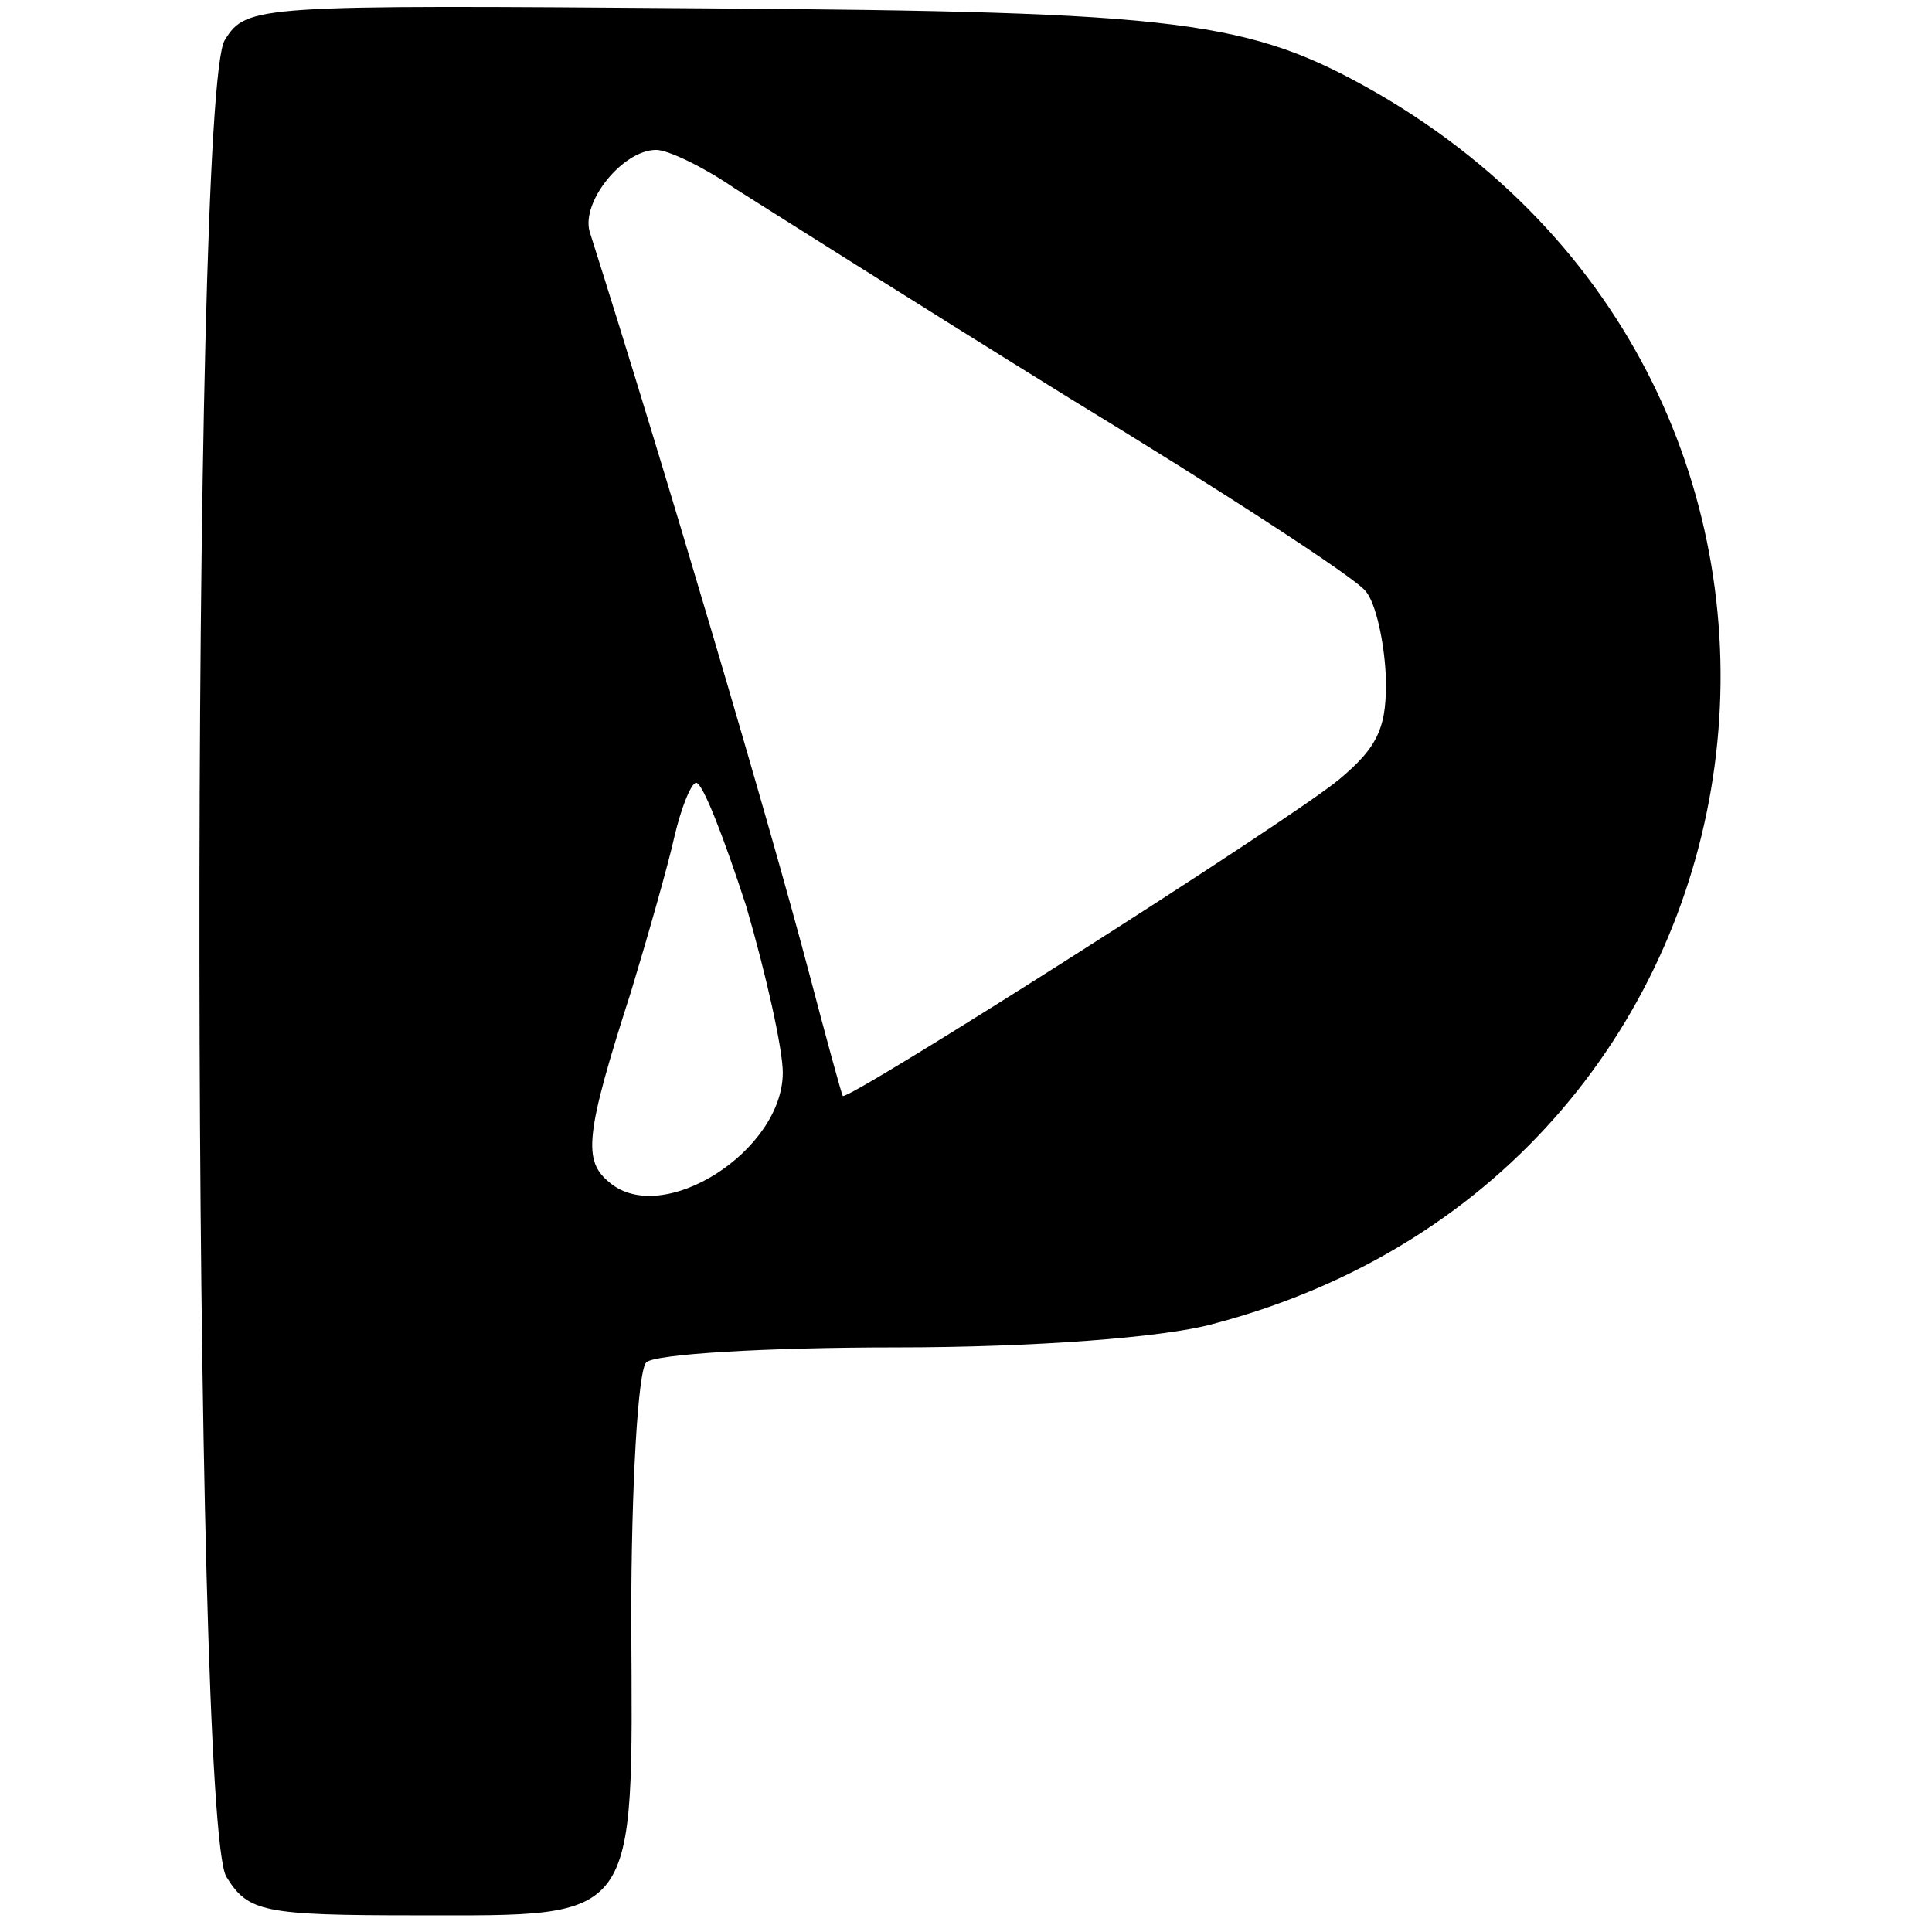 <?xml version="1.0" standalone="no"?>
<!DOCTYPE svg PUBLIC "-//W3C//DTD SVG 20010904//EN"
 "http://www.w3.org/TR/2001/REC-SVG-20010904/DTD/svg10.dtd">
<svg version="1.0" xmlns="http://www.w3.org/2000/svg"
 width="116pt" height="116pt" viewBox="0 0 116 116"
 preserveAspectRatio="xMidYMid meet">
<g transform="translate(0,116) scale(0.1,-0.1)"
fill="#000000" stroke="none">
<path d="M135 1136 c-21 -32 -20 -1071 1 -1103 13 -21 22 -23 114 -23 134 0
130 -6 129 177 0 80 4 150 9 155 5 5 72 9 150 9 83 0 161 6 190 14 355 93 416
555 99 739 -77 44 -116 49 -405 51 -268 2 -274 2 -287 -19z m306 -89 c19 -12
109 -69 201 -126 92 -56 172 -108 178 -116 6 -7 11 -30 12 -50 1 -31 -4 -43
-28 -63 -30 -25 -296 -194 -298 -190 -1 2 -10 35 -20 73 -24 91 -86 301 -132
446 -5 18 20 49 40 49 7 0 28 -10 47 -23z m7 -431 c12 -41 22 -86 22 -100 0
-47 -72 -93 -104 -66 -16 13 -15 28 13 115 10 33 22 75 26 93 4 17 10 32 13
32 4 0 17 -34 30 -74z"/>
</g>
</svg>
